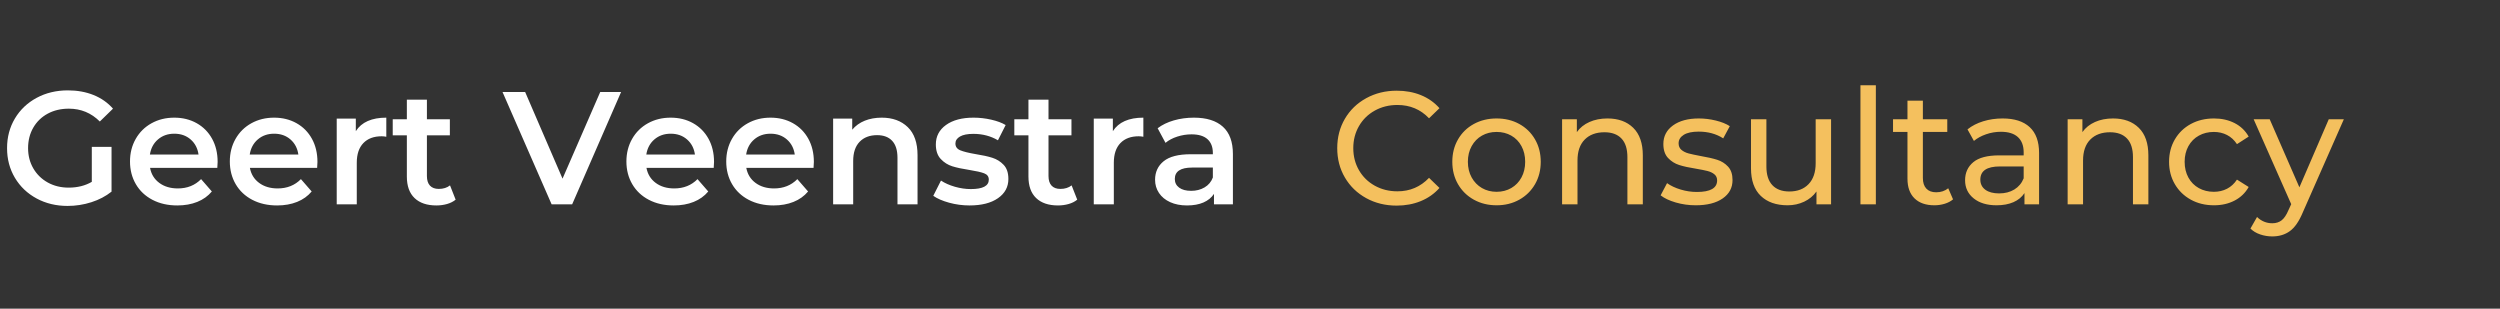 <?xml version="1.0" encoding="utf-8"?>
<svg width="405px" height="50px" viewBox="0 0 405 50" version="1.1" xmlns:xlink="http://www.w3.org/1999/xlink" xmlns="http://www.w3.org/2000/svg">
  <rect x="0" y="0" width="405" height="50" fill="#333333" stroke="none"/>
  <g id="Geert-Veenstra-Consu">
    <g id="Geert-Veenstra" fill="#FFFFFF">
      <path d="M14.872 23.792L18.07 23.792L18.07 31.046Q16.666 32.164 14.794 32.762Q12.922 33.36 10.946 33.36Q8.164 33.36 5.928 32.151Q3.692 30.942 2.418 28.81Q1.144 26.678 1.144 24Q1.144 21.322 2.418 19.19Q3.692 17.058 5.941 15.849Q8.19 14.64 10.998 14.64Q13.286 14.64 15.158 15.394Q17.03 16.148 18.304 17.604L16.172 19.684Q14.092 17.604 11.154 17.604Q9.23 17.604 7.735 18.41Q6.24 19.216 5.395 20.672Q4.55 22.128 4.55 24Q4.55 25.82 5.395 27.276Q6.24 28.732 7.735 29.564Q9.23 30.396 11.128 30.396Q13.26 30.396 14.872 29.46L14.872 23.792ZM92.69 33.1L89.362 33.1L81.406 14.9L85.072 14.9L91.13 28.94L97.24 14.9L100.62 14.9L92.69 33.1ZM72.423 33.048Q73.242 32.814 73.814 32.346L72.904 30.032Q72.176 30.604 71.084 30.604Q70.148 30.604 69.654 30.071Q69.16 29.538 69.16 28.524L69.16 21.92L72.878 21.92L72.878 19.32L69.16 19.32L69.16 16.148L65.91 16.148L65.91 19.32L63.622 19.32L63.622 21.92L65.91 21.92L65.91 28.602Q65.91 30.89 67.158 32.086Q68.406 33.282 70.694 33.282Q71.604 33.282 72.423 33.048ZM173.121 33.048Q173.94 32.814 174.512 32.346L173.602 30.032Q172.874 30.604 171.782 30.604Q170.846 30.604 170.352 30.071Q169.858 29.538 169.858 28.524L169.858 21.92L173.576 21.92L173.576 19.32L169.858 19.32L169.858 16.148L166.608 16.148L166.608 19.32L164.32 19.32L164.32 21.92L166.608 21.92L166.608 28.602Q166.608 30.89 167.856 32.086Q169.104 33.282 171.392 33.282Q172.302 33.282 173.121 33.048ZM35.256 26.236Q35.256 26.574 35.204 27.198L24.31 27.198Q24.596 28.732 25.805 29.629Q27.014 30.526 28.808 30.526Q31.096 30.526 32.578 29.018L34.32 31.02Q33.384 32.138 31.954 32.71Q30.524 33.282 28.73 33.282Q26.442 33.282 24.7 32.372Q22.958 31.462 22.009 29.837Q21.06 28.212 21.06 26.158Q21.06 24.13 21.983 22.505Q22.906 20.88 24.544 19.97Q26.182 19.06 28.236 19.06Q30.264 19.06 31.863 19.957Q33.462 20.854 34.359 22.479Q35.256 24.104 35.256 26.236ZM51.376 27.198Q51.428 26.574 51.428 26.236Q51.428 24.104 50.531 22.479Q49.634 20.854 48.035 19.957Q46.436 19.06 44.408 19.06Q42.354 19.06 40.716 19.97Q39.078 20.88 38.155 22.505Q37.232 24.13 37.232 26.158Q37.232 28.212 38.181 29.837Q39.13 31.462 40.872 32.372Q42.614 33.282 44.902 33.282Q46.696 33.282 48.126 32.71Q49.556 32.138 50.492 31.02L48.75 29.018Q47.268 30.526 44.98 30.526Q43.186 30.526 41.977 29.629Q40.768 28.732 40.482 27.198L51.376 27.198ZM57.642 21.244Q59.046 19.06 62.582 19.06L62.582 22.154Q62.166 22.076 61.828 22.076Q59.93 22.076 58.864 23.181Q57.798 24.286 57.798 26.366L57.798 33.1L54.548 33.1L54.548 19.216L57.642 19.216L57.642 21.244ZM115.622 27.198Q115.674 26.574 115.674 26.236Q115.674 24.104 114.777 22.479Q113.88 20.854 112.281 19.957Q110.682 19.06 108.654 19.06Q106.6 19.06 104.962 19.97Q103.324 20.88 102.401 22.505Q101.478 24.13 101.478 26.158Q101.478 28.212 102.427 29.837Q103.376 31.462 105.118 32.372Q106.86 33.282 109.148 33.282Q110.942 33.282 112.372 32.71Q113.802 32.138 114.738 31.02L112.996 29.018Q111.514 30.526 109.226 30.526Q107.432 30.526 106.223 29.629Q105.014 28.732 104.728 27.198L115.622 27.198ZM131.846 26.236Q131.846 26.574 131.794 27.198L120.9 27.198Q121.186 28.732 122.395 29.629Q123.604 30.526 125.398 30.526Q127.686 30.526 129.168 29.018L130.91 31.02Q129.974 32.138 128.544 32.71Q127.114 33.282 125.32 33.282Q123.032 33.282 121.29 32.372Q119.548 31.462 118.599 29.837Q117.65 28.212 117.65 26.158Q117.65 24.13 118.573 22.505Q119.496 20.88 121.134 19.97Q122.772 19.06 124.826 19.06Q126.854 19.06 128.453 19.957Q130.052 20.854 130.949 22.479Q131.846 24.104 131.846 26.236ZM147.056 20.594Q145.47 19.06 142.844 19.06Q141.31 19.06 140.088 19.554Q138.866 20.048 138.06 21.01L138.06 19.216L134.966 19.216L134.966 33.1L138.216 33.1L138.216 26.08Q138.216 24.052 139.256 22.973Q140.296 21.894 142.09 21.894Q143.676 21.894 144.534 22.817Q145.392 23.74 145.392 25.56L145.392 33.1L148.642 33.1L148.642 25.144Q148.642 22.128 147.056 20.594ZM157.066 33.282Q155.376 33.282 153.764 32.84Q152.152 32.398 151.19 31.722L152.438 29.252Q153.374 29.876 154.687 30.253Q156 30.63 157.274 30.63Q160.186 30.63 160.186 29.096Q160.186 28.368 159.445 28.082Q158.704 27.796 157.066 27.536Q155.35 27.276 154.271 26.938Q153.192 26.6 152.399 25.755Q151.606 24.91 151.606 23.402Q151.606 21.426 153.257 20.243Q154.908 19.06 157.716 19.06Q159.146 19.06 160.576 19.385Q162.006 19.71 162.916 20.256L161.668 22.726Q159.9 21.686 157.69 21.686Q156.26 21.686 155.519 22.115Q154.778 22.544 154.778 23.246Q154.778 24.026 155.571 24.351Q156.364 24.676 158.028 24.962Q159.692 25.222 160.758 25.56Q161.824 25.898 162.591 26.704Q163.358 27.51 163.358 28.992Q163.358 30.942 161.668 32.112Q159.978 33.282 157.066 33.282ZM180.284 21.244Q181.688 19.06 185.224 19.06L185.224 22.154Q184.808 22.076 184.47 22.076Q182.572 22.076 181.506 23.181Q180.44 24.286 180.44 26.366L180.44 33.1L177.19 33.1L177.19 19.216L180.284 19.216L180.284 21.244ZM198.107 20.529Q196.482 19.06 193.414 19.06Q191.698 19.06 190.164 19.502Q188.63 19.944 187.538 20.776L188.812 23.142Q189.592 22.492 190.723 22.128Q191.854 21.764 193.024 21.764Q194.74 21.764 195.611 22.544Q196.482 23.324 196.482 24.78L196.482 24.988L192.894 24.988Q189.904 24.988 188.513 26.119Q187.122 27.25 187.122 29.122Q187.122 30.318 187.759 31.267Q188.396 32.216 189.566 32.749Q190.736 33.282 192.296 33.282Q193.856 33.282 194.961 32.801Q196.066 32.32 196.664 31.41L196.664 33.1L199.732 33.1L199.732 24.962Q199.732 21.998 198.107 20.529ZM28.236 21.66Q26.676 21.66 25.597 22.583Q24.518 23.506 24.284 25.04L32.162 25.04Q31.954 23.532 30.888 22.596Q29.822 21.66 28.236 21.66ZM41.769 22.583Q42.848 21.66 44.408 21.66Q45.994 21.66 47.06 22.596Q48.126 23.532 48.334 25.04L40.456 25.04Q40.69 23.506 41.769 22.583ZM106.015 22.583Q107.094 21.66 108.654 21.66Q110.24 21.66 111.306 22.596Q112.372 23.532 112.58 25.04L104.702 25.04Q104.936 23.506 106.015 22.583ZM124.826 21.66Q123.266 21.66 122.187 22.583Q121.108 23.506 120.874 25.04L128.752 25.04Q128.544 23.532 127.478 22.596Q126.412 21.66 124.826 21.66ZM195.143 30.357Q194.194 30.916 192.972 30.916Q191.724 30.916 191.022 30.396Q190.32 29.876 190.32 28.992Q190.32 27.146 193.128 27.146L196.482 27.146L196.482 28.758Q196.092 29.798 195.143 30.357Z" />
    </g>
    <g id="Consultancy" fill="#F4C05E">
      <path d="M301.392 13.808L303.888 13.808L303.888 33.1L301.392 33.1L301.392 13.808ZM226.252 33.308Q223.522 33.308 221.325 32.099Q219.128 30.89 217.88 28.771Q216.632 26.652 216.632 24Q216.632 21.348 217.88 19.229Q219.128 17.11 221.338 15.901Q223.548 14.692 226.278 14.692Q228.41 14.692 230.178 15.407Q231.946 16.122 233.194 17.526L231.504 19.164Q229.45 17.006 226.382 17.006Q224.354 17.006 222.716 17.916Q221.078 18.826 220.155 20.425Q219.232 22.024 219.232 24Q219.232 25.976 220.155 27.575Q221.078 29.174 222.716 30.084Q224.354 30.994 226.382 30.994Q229.424 30.994 231.504 28.81L233.194 30.448Q231.946 31.852 230.165 32.58Q228.384 33.308 226.252 33.308ZM315.042 33.009Q315.848 32.762 316.394 32.294L315.614 30.5Q314.808 31.15 313.664 31.15Q312.624 31.15 312.065 30.552Q311.506 29.954 311.506 28.836L311.506 21.374L315.458 21.374L315.458 19.32L311.506 19.32L311.506 16.304L309.01 16.304L309.01 19.32L306.67 19.32L306.67 21.374L309.01 21.374L309.01 28.94Q309.01 31.02 310.154 32.138Q311.298 33.256 313.378 33.256Q314.236 33.256 315.042 33.009ZM242.45 33.256Q240.396 33.256 238.758 32.346Q237.12 31.436 236.197 29.837Q235.274 28.238 235.274 26.21Q235.274 24.182 236.197 22.583Q237.12 20.984 238.758 20.087Q240.396 19.19 242.45 19.19Q244.504 19.19 246.129 20.087Q247.754 20.984 248.677 22.583Q249.6 24.182 249.6 26.21Q249.6 28.238 248.677 29.837Q247.754 31.436 246.129 32.346Q244.504 33.256 242.45 33.256ZM264.589 20.711Q263.042 19.19 260.416 19.19Q258.778 19.19 257.491 19.762Q256.204 20.334 255.45 21.4L255.45 19.32L253.058 19.32L253.058 33.1L255.554 33.1L255.554 26.002Q255.554 23.792 256.724 22.609Q257.894 21.426 259.922 21.426Q261.716 21.426 262.678 22.44Q263.64 23.454 263.64 25.456L263.64 33.1L266.136 33.1L266.136 25.17Q266.136 22.232 264.589 20.711ZM274.716 33.256Q273.026 33.256 271.466 32.801Q269.906 32.346 269.022 31.644L270.062 29.668Q270.972 30.318 272.272 30.708Q273.572 31.098 274.898 31.098Q278.174 31.098 278.174 29.226Q278.174 28.602 277.732 28.238Q277.29 27.874 276.627 27.705Q275.964 27.536 274.742 27.328Q273.078 27.068 272.025 26.73Q270.972 26.392 270.218 25.586Q269.464 24.78 269.464 23.324Q269.464 21.452 271.024 20.321Q272.584 19.19 275.21 19.19Q276.588 19.19 277.966 19.528Q279.344 19.866 280.228 20.438L279.162 22.414Q277.472 21.322 275.184 21.322Q273.598 21.322 272.766 21.842Q271.934 22.362 271.934 23.22Q271.934 23.896 272.402 24.286Q272.87 24.676 273.559 24.858Q274.248 25.04 275.496 25.274Q277.16 25.56 278.187 25.885Q279.214 26.21 279.942 26.99Q280.67 27.77 280.67 29.174Q280.67 31.046 279.071 32.151Q277.472 33.256 274.716 33.256ZM324.428 19.19Q327.288 19.19 328.809 20.594Q330.33 21.998 330.33 24.78L330.33 33.1L327.964 33.1L327.964 31.28Q327.34 32.242 326.183 32.749Q325.026 33.256 323.44 33.256Q321.126 33.256 319.735 32.138Q318.344 31.02 318.344 29.2Q318.344 27.38 319.67 26.275Q320.996 25.17 323.882 25.17L327.834 25.17L327.834 24.676Q327.834 23.064 326.898 22.206Q325.962 21.348 324.142 21.348Q322.92 21.348 321.75 21.751Q320.58 22.154 319.774 22.83L318.734 20.958Q319.8 20.1 321.282 19.645Q322.764 19.19 324.428 19.19ZM346.489 20.711Q344.942 19.19 342.316 19.19Q340.678 19.19 339.391 19.762Q338.104 20.334 337.35 21.4L337.35 19.32L334.958 19.32L334.958 33.1L337.454 33.1L337.454 26.002Q337.454 23.792 338.624 22.609Q339.794 21.426 341.822 21.426Q343.616 21.426 344.578 22.44Q345.54 23.454 345.54 25.456L345.54 33.1L348.036 33.1L348.036 25.17Q348.036 22.232 346.489 20.711ZM358.67 33.256Q356.564 33.256 354.913 32.346Q353.262 31.436 352.326 29.837Q351.39 28.238 351.39 26.21Q351.39 24.182 352.326 22.583Q353.262 20.984 354.913 20.087Q356.564 19.19 358.67 19.19Q360.542 19.19 362.011 19.944Q363.48 20.698 364.286 22.128L362.388 23.35Q361.738 22.362 360.776 21.868Q359.814 21.374 358.644 21.374Q357.292 21.374 356.213 21.972Q355.134 22.57 354.523 23.675Q353.912 24.78 353.912 26.21Q353.912 27.666 354.523 28.771Q355.134 29.876 356.213 30.474Q357.292 31.072 358.644 31.072Q359.814 31.072 360.776 30.578Q361.738 30.084 362.388 29.096L364.286 30.292Q363.48 31.722 362.011 32.489Q360.542 33.256 358.67 33.256ZM294.268 33.1L296.634 33.1L296.634 19.32L294.138 19.32L294.138 26.444Q294.138 28.628 292.994 29.824Q291.85 31.02 289.874 31.02Q288.08 31.02 287.118 29.993Q286.156 28.966 286.156 26.964L286.156 19.32L283.66 19.32L283.66 27.25Q283.66 30.214 285.246 31.735Q286.832 33.256 289.588 33.256Q291.044 33.256 292.279 32.671Q293.514 32.086 294.268 31.02L294.268 33.1ZM373.022 34.478L379.704 19.32L377.26 19.32L372.502 30.344L367.692 19.32L365.092 19.32L371.176 33.074L370.734 34.036Q370.24 35.206 369.629 35.687Q369.018 36.168 368.108 36.168Q366.704 36.168 365.638 35.154L364.572 37.026Q365.196 37.65 366.145 37.975Q367.094 38.3 368.108 38.3Q369.772 38.3 370.955 37.442Q372.138 36.584 373.022 34.478ZM242.45 31.072Q243.776 31.072 244.829 30.461Q245.882 29.85 246.48 28.745Q247.078 27.64 247.078 26.21Q247.078 24.78 246.48 23.675Q245.882 22.57 244.829 21.972Q243.776 21.374 242.45 21.374Q241.124 21.374 240.071 21.972Q239.018 22.57 238.407 23.675Q237.796 24.78 237.796 26.21Q237.796 27.64 238.407 28.745Q239.018 29.85 240.071 30.461Q241.124 31.072 242.45 31.072ZM323.856 31.332Q325.286 31.332 326.326 30.695Q327.366 30.058 327.834 28.888L327.834 26.964L323.986 26.964Q320.814 26.964 320.814 29.096Q320.814 30.136 321.62 30.734Q322.426 31.332 323.856 31.332Z" />
    </g>
  </g>
</svg>